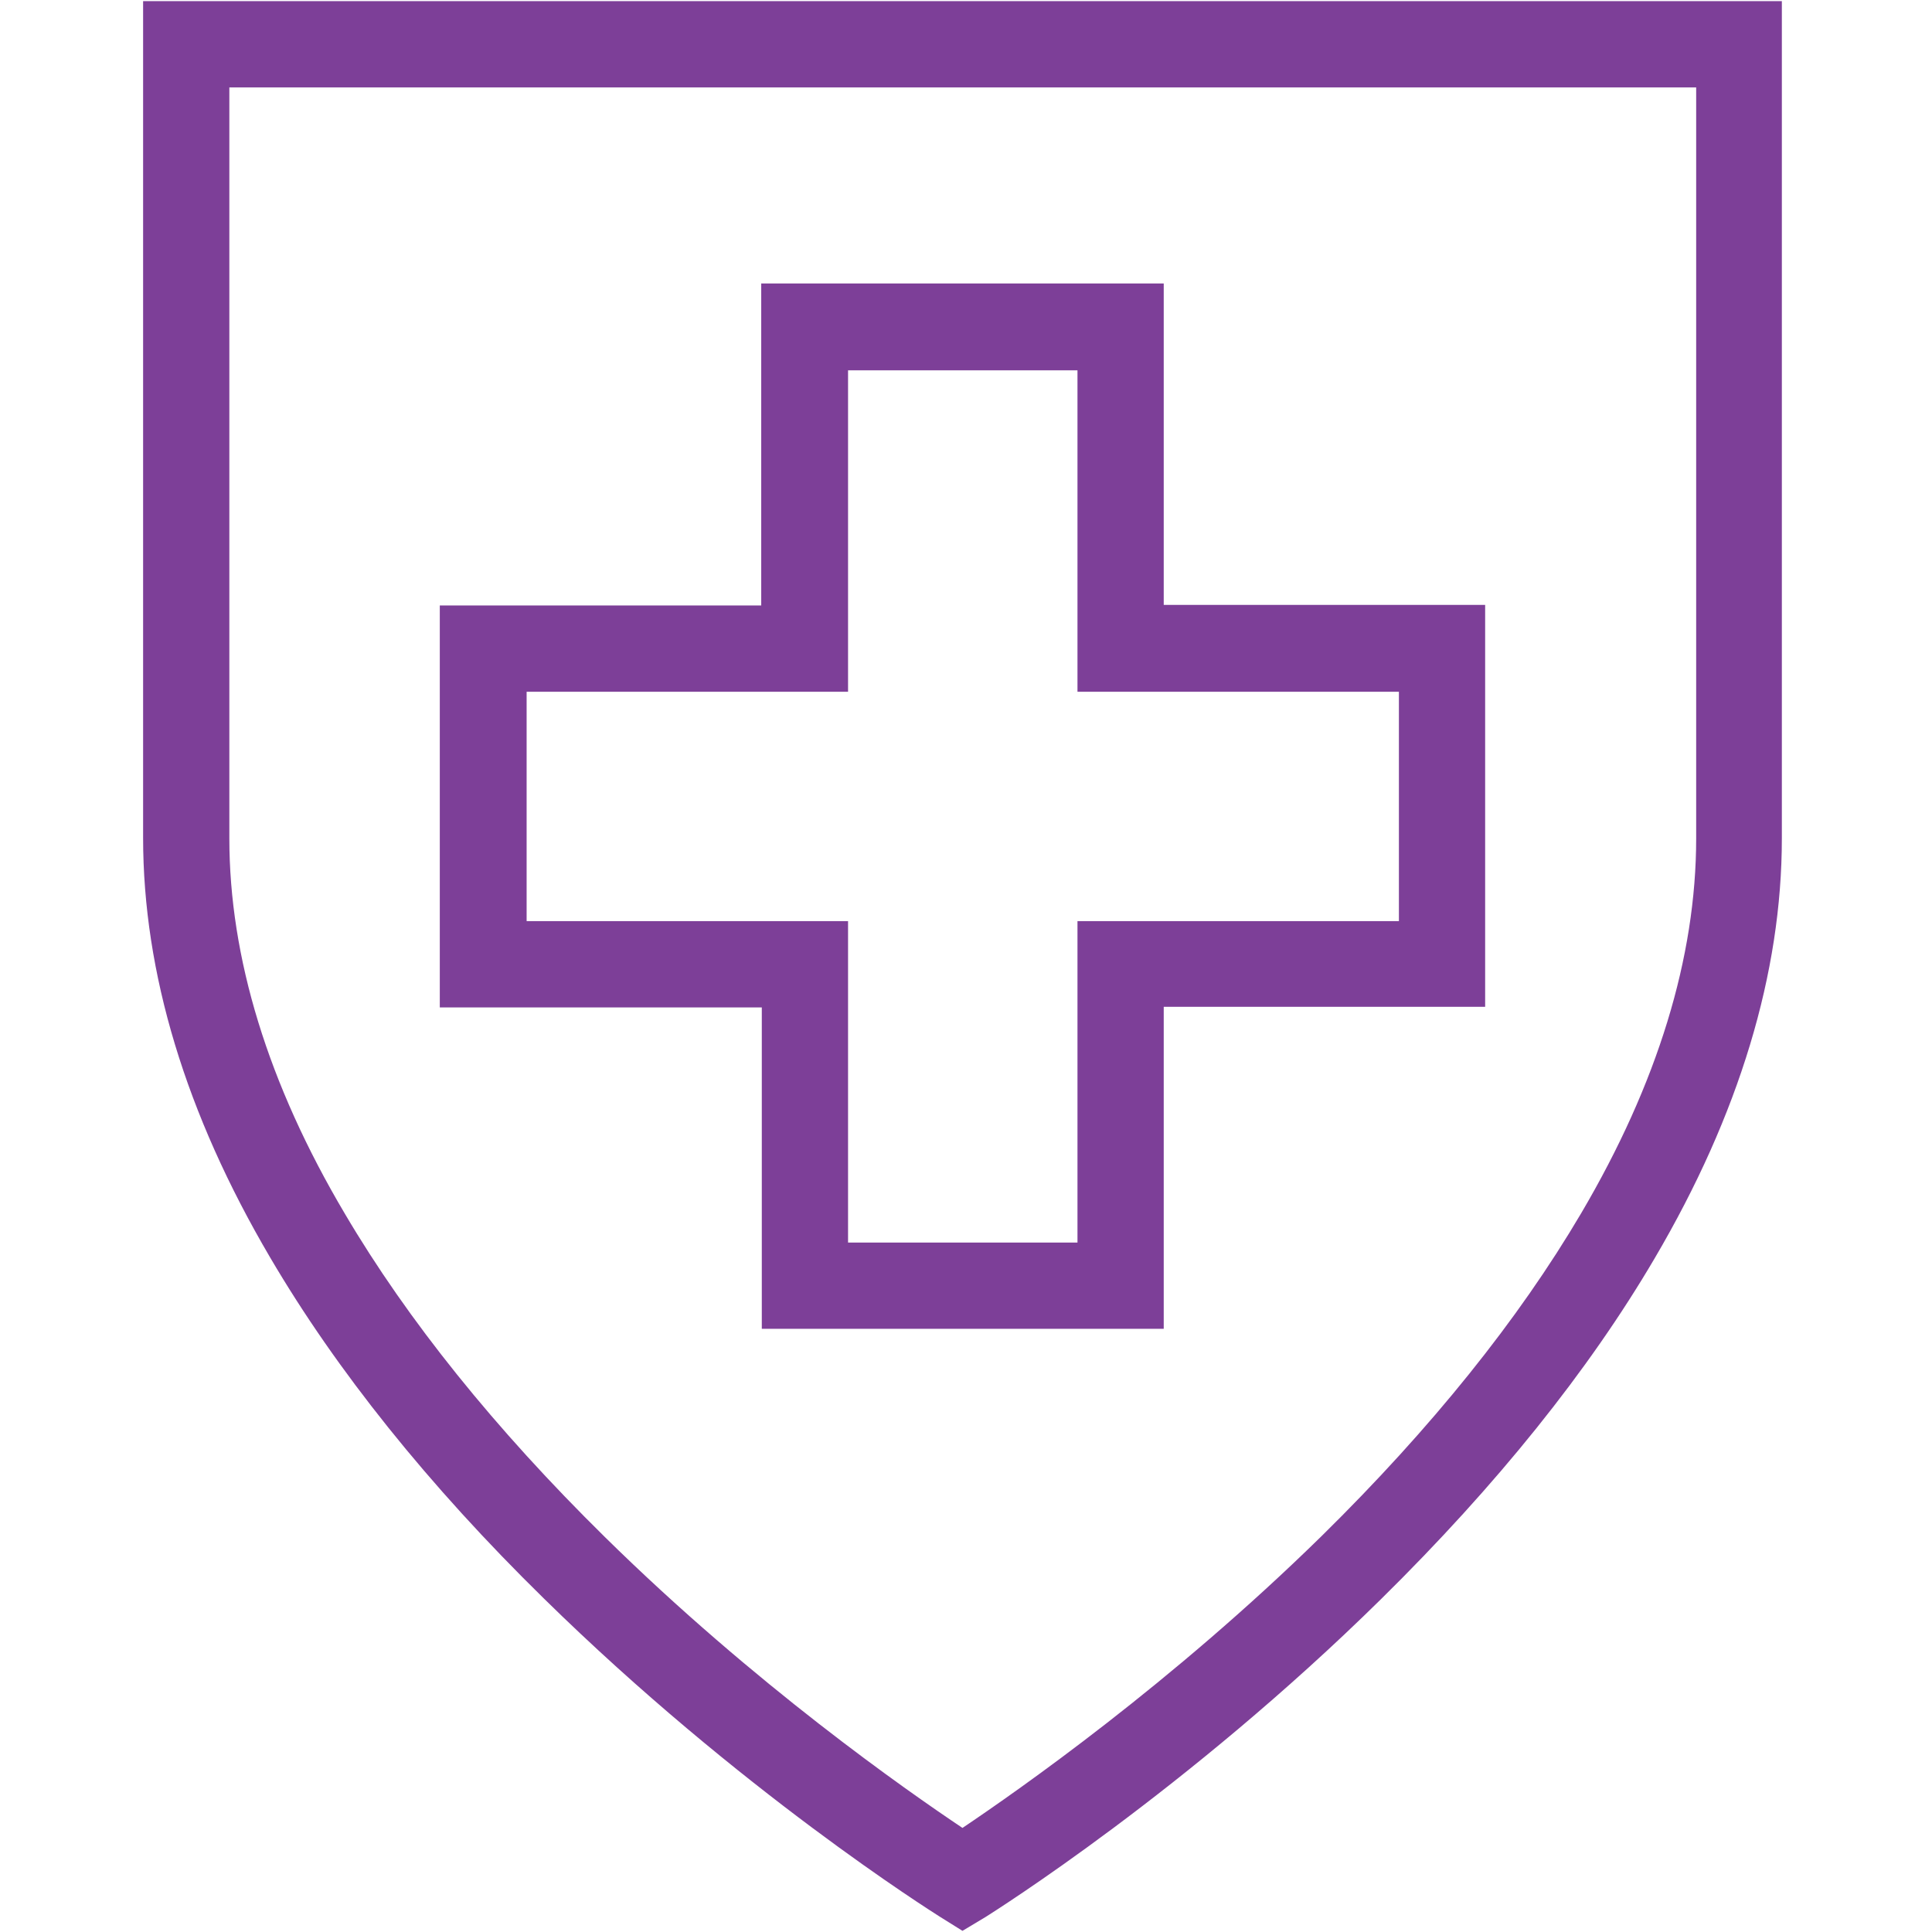 <svg width="124" height="124" viewBox="0 0 124 124" fill="none" xmlns="http://www.w3.org/2000/svg">
<path fill-rule="evenodd" clip-rule="evenodd" d="M61.774 123.926L60.298 123.004C59.781 122.671 47.455 114.921 34.907 102.595C27.489 95.325 21.585 87.944 17.34 80.711C11.915 71.485 9.185 62.443 9.185 53.77V0.074H114.363V53.807C114.363 62.443 111.632 71.522 106.207 80.748C101.963 87.981 96.058 95.325 88.641 102.632C76.13 114.958 63.767 122.708 63.25 123.041L61.774 123.926ZM14.72 5.61V53.807C14.72 61.447 17.193 69.566 22.138 77.906C26.161 84.733 31.77 91.708 38.819 98.647C48.451 108.131 58.194 114.921 61.774 117.32C65.391 114.885 75.17 108.057 84.839 98.573C91.888 91.635 97.461 84.697 101.483 77.869C106.392 69.529 108.864 61.447 108.864 53.807V5.61H14.72ZM74.691 85.287H48.894V64.657H28.227V38.861H48.857V18.194H74.691V38.824H95.32V64.62H74.691V85.287ZM54.43 79.751H69.155V59.121H89.785V44.397H69.155V23.767H54.43V44.397H33.8V59.121H54.43V79.751Z" fill="#7D3F98"/>
</svg>
